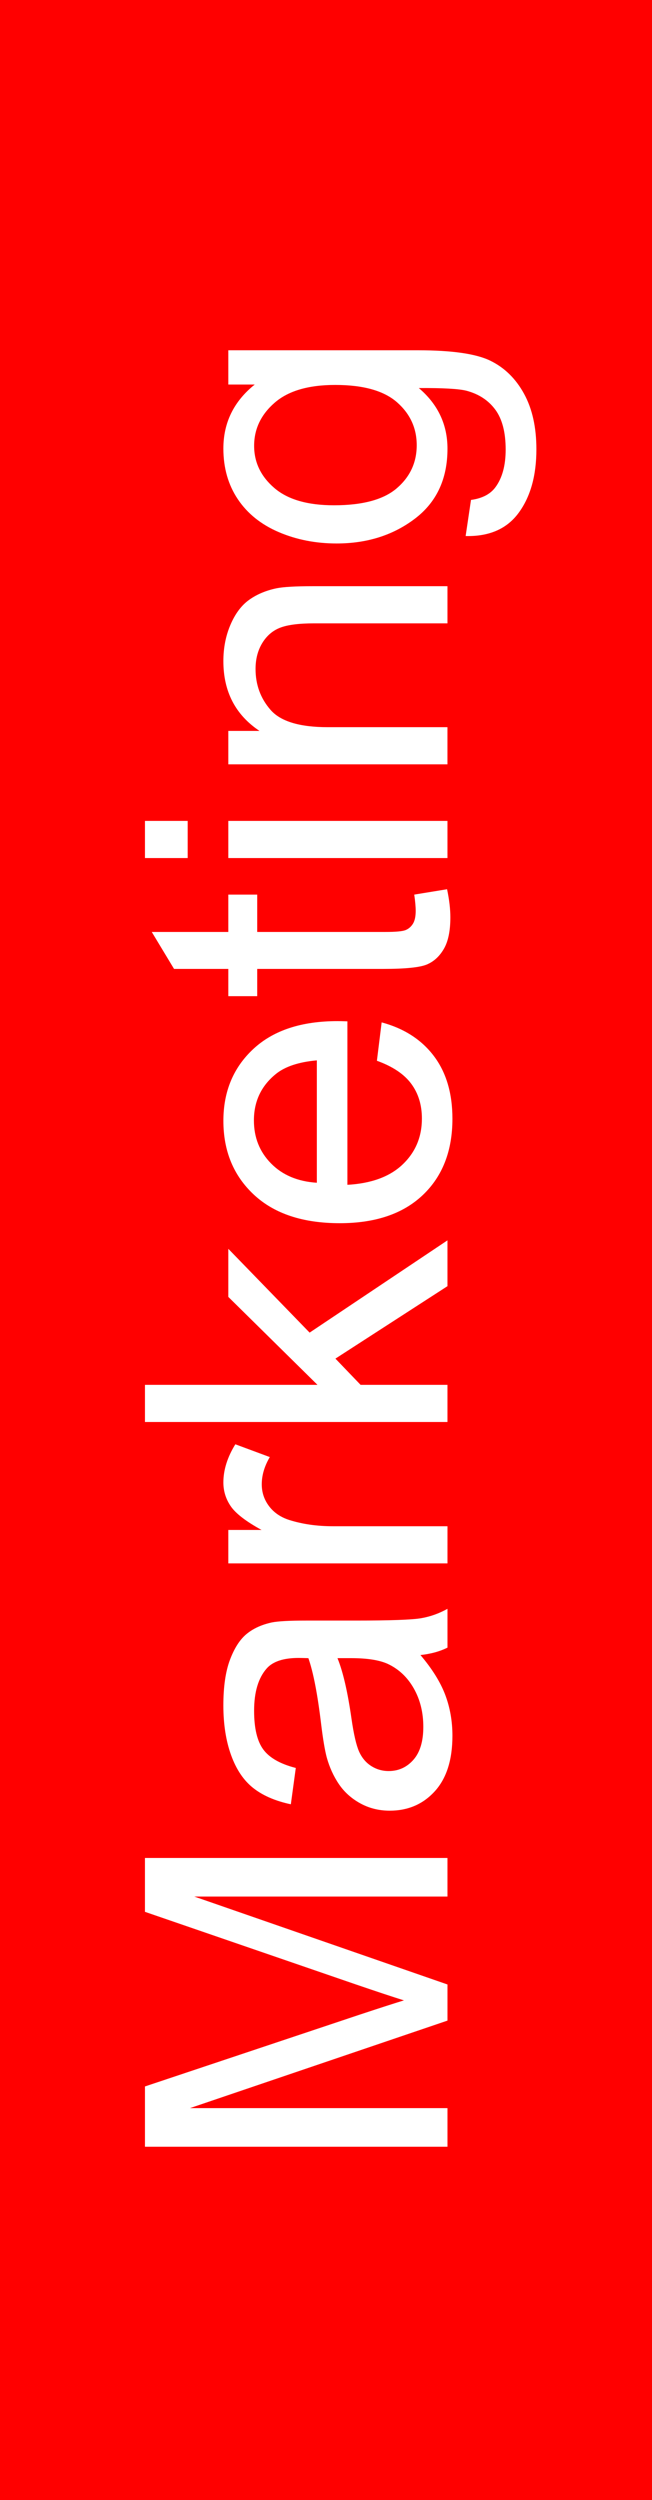<!-- Generator: Adobe Illustrator 18.1.1, SVG Export Plug-In  -->
<svg version="1.1"
	 xmlns="http://www.w3.org/2000/svg" xmlns:xlink="http://www.w3.org/1999/xlink" xmlns:a="http://ns.adobe.com/AdobeSVGViewerExtensions/3.0/"
	 x="0px" y="0px" width="53.997px" height="206.99px" viewBox="0 0 53.997 206.99" enable-background="new 0 0 53.997 206.99"
	 xml:space="preserve">
<defs>
</defs>
<g>
	<rect x="0" y="0" fill="#FF0000" width="53.997" height="206.99"/>
	<g>
		<rect x="11.999" y="0" fill="none" width="41.998" height="206.99"/>
		<path fill="#FFFFFF" d="M37.059,177.733H12.005v-4.99l17.739-5.93c1.652-0.547,2.889-0.945,3.709-1.197
			c-0.912-0.284-2.25-0.729-4.017-1.332l-17.432-5.999v-4.46h25.054v3.195H16.09l20.969,7.28v2.991l-21.328,7.246h21.328V177.733z"
			/>
		<path fill="#FFFFFF" d="M34.82,137.025c0.968,1.14,1.651,2.236,2.051,3.29c0.398,1.054,0.598,2.185,0.598,3.393
			c0,1.994-0.487,3.525-1.461,4.597c-0.975,1.071-2.219,1.606-3.734,1.606c-0.889,0-1.7-0.202-2.436-0.606
			c-0.734-0.404-1.324-0.935-1.769-1.59s-0.78-1.393-1.009-2.213c-0.159-0.604-0.312-1.515-0.461-2.734
			c-0.296-2.483-0.649-4.312-1.06-5.485c-0.421-0.012-0.689-0.018-0.804-0.018c-1.253,0-2.136,0.291-2.648,0.871
			c-0.694,0.787-1.043,1.955-1.043,3.504c0,1.447,0.254,2.516,0.761,3.204c0.508,0.69,1.404,1.2,2.692,1.53l-0.41,3.008
			c-1.288-0.273-2.327-0.724-3.119-1.351c-0.792-0.626-1.401-1.532-1.829-2.718c-0.427-1.184-0.641-2.557-0.641-4.118
			c0-1.55,0.183-2.808,0.547-3.776c0.365-0.969,0.823-1.681,1.376-2.137c0.553-0.455,1.25-0.774,2.094-0.957
			c0.523-0.103,1.469-0.154,2.836-0.154h4.102c2.86,0,4.669-0.064,5.427-0.196c0.758-0.13,1.484-0.39,2.179-0.777v3.213
			C36.421,136.729,35.674,136.934,34.82,137.025z M27.949,137.282c0.456,1.116,0.844,2.791,1.162,5.023
			c0.183,1.266,0.388,2.16,0.615,2.684c0.229,0.524,0.562,0.929,1,1.213c0.439,0.285,0.926,0.428,1.461,0.428
			c0.82,0,1.504-0.311,2.051-0.932s0.82-1.529,0.82-2.726c0-1.185-0.259-2.239-0.777-3.161c-0.518-0.924-1.228-1.602-2.127-2.034
			c-0.695-0.33-1.721-0.495-3.076-0.495H27.949z"/>
		<path fill="#FFFFFF" d="M37.059,129.437H18.909v-2.769h2.751c-1.287-0.706-2.136-1.359-2.546-1.957s-0.615-1.256-0.615-1.974
			c0-1.036,0.331-2.091,0.991-3.161l2.854,1.059c-0.443,0.752-0.666,1.504-0.666,2.256c0,0.673,0.202,1.277,0.606,1.812
			c0.405,0.535,0.966,0.917,1.684,1.145c1.094,0.342,2.29,0.513,3.589,0.513h9.502V129.437z"/>
		<path fill="#FFFFFF" d="M37.059,117.731H12.005v-3.076h14.287l-7.383-7.281v-3.981l6.733,6.938l11.416-7.639v3.793l-9.279,5.999
			l2.084,2.171h7.195V117.731z"/>
		<path fill="#FFFFFF" d="M31.214,87.823l0.394-3.178c1.856,0.501,3.298,1.43,4.323,2.785s1.538,3.088,1.538,5.195
			c0,2.654-0.817,4.76-2.452,6.314s-3.928,2.333-6.879,2.333c-3.053,0-5.423-0.786-7.109-2.358
			c-1.686-1.572-2.529-3.611-2.529-6.118c0-2.427,0.826-4.409,2.478-5.947c1.652-1.538,3.977-2.308,6.973-2.308
			c0.183,0,0.456,0.006,0.82,0.018v13.535c1.994-0.113,3.521-0.678,4.58-1.691c1.061-1.014,1.59-2.279,1.59-3.795
			c0-1.127-0.296-2.09-0.889-2.888C33.459,88.922,32.513,88.291,31.214,87.823z M26.24,97.923V87.79
			c-1.526,0.137-2.671,0.523-3.435,1.162c-1.185,0.979-1.777,2.25-1.777,3.811c0,1.413,0.473,2.601,1.419,3.562
			C23.393,97.289,24.657,97.821,26.24,97.923z"/>
		<path fill="#FFFFFF" d="M34.307,74.066l2.718-0.444c0.182,0.866,0.273,1.641,0.273,2.324c0,1.117-0.177,1.982-0.53,2.598
			c-0.353,0.615-0.816,1.049-1.393,1.299c-0.575,0.251-1.785,0.376-3.631,0.376H21.302v2.256h-2.393v-2.256h-4.495l-1.846-3.06
			h6.341v-3.093h2.393v3.093h10.612c0.878,0,1.442-0.053,1.692-0.162c0.251-0.107,0.45-0.284,0.599-0.529
			c0.147-0.245,0.222-0.596,0.222-1.051C34.427,75.075,34.387,74.624,34.307,74.066z"/>
		<path fill="#FFFFFF" d="M15.543,71.041h-3.538v-3.076h3.538V71.041z M37.059,71.041H18.909v-3.076h18.149V71.041z"/>
		<path fill="#FFFFFF" d="M37.059,63.282H18.909v-2.768h2.581c-1.994-1.334-2.991-3.259-2.991-5.777c0-1.094,0.196-2.099,0.59-3.016
			c0.393-0.917,0.908-1.604,1.546-2.06c0.639-0.456,1.396-0.774,2.273-0.957c0.57-0.114,1.566-0.171,2.99-0.171h11.16v3.076h-11.04
			c-1.253,0-2.19,0.119-2.812,0.359c-0.62,0.238-1.116,0.664-1.486,1.272c-0.37,0.61-0.556,1.325-0.556,2.146
			c0,1.311,0.416,2.441,1.247,3.392c0.832,0.952,2.41,1.427,4.734,1.427h9.912V63.282z"/>
		<path fill="#FFFFFF" d="M38.563,44.381l0.444-2.991c0.923-0.125,1.595-0.473,2.017-1.042c0.569-0.764,0.854-1.807,0.854-3.128
			c0-1.424-0.285-2.523-0.854-3.298c-0.57-0.775-1.367-1.299-2.393-1.572c-0.627-0.16-1.942-0.234-3.947-0.223
			c1.583,1.345,2.375,3.02,2.375,5.024c0,2.495-0.899,4.427-2.7,5.794c-1.8,1.367-3.959,2.051-6.478,2.051
			c-1.731,0-3.329-0.313-4.793-0.94c-1.464-0.626-2.595-1.535-3.393-2.726c-0.797-1.19-1.196-2.59-1.196-4.195
			c0-2.143,0.866-3.908,2.598-5.299h-2.188V29h15.688c2.825,0,4.828,0.287,6.007,0.863c1.18,0.574,2.11,1.486,2.794,2.734
			c0.684,1.246,1.025,2.782,1.025,4.605c0,2.164-0.486,3.913-1.461,5.246C41.989,43.783,40.522,44.426,38.563,44.381z
			 M27.659,41.834c2.382,0,4.118-0.473,5.212-1.418c1.094-0.945,1.641-2.131,1.641-3.555c0-1.413-0.543-2.598-1.632-3.555
			c-1.088-0.957-2.794-1.436-5.118-1.436c-2.222,0-3.896,0.492-5.024,1.479c-1.128,0.984-1.692,2.173-1.692,3.562
			c0,1.367,0.556,2.529,1.667,3.486C23.822,41.356,25.472,41.834,27.659,41.834z"/>
	</g>
</g>
</svg>